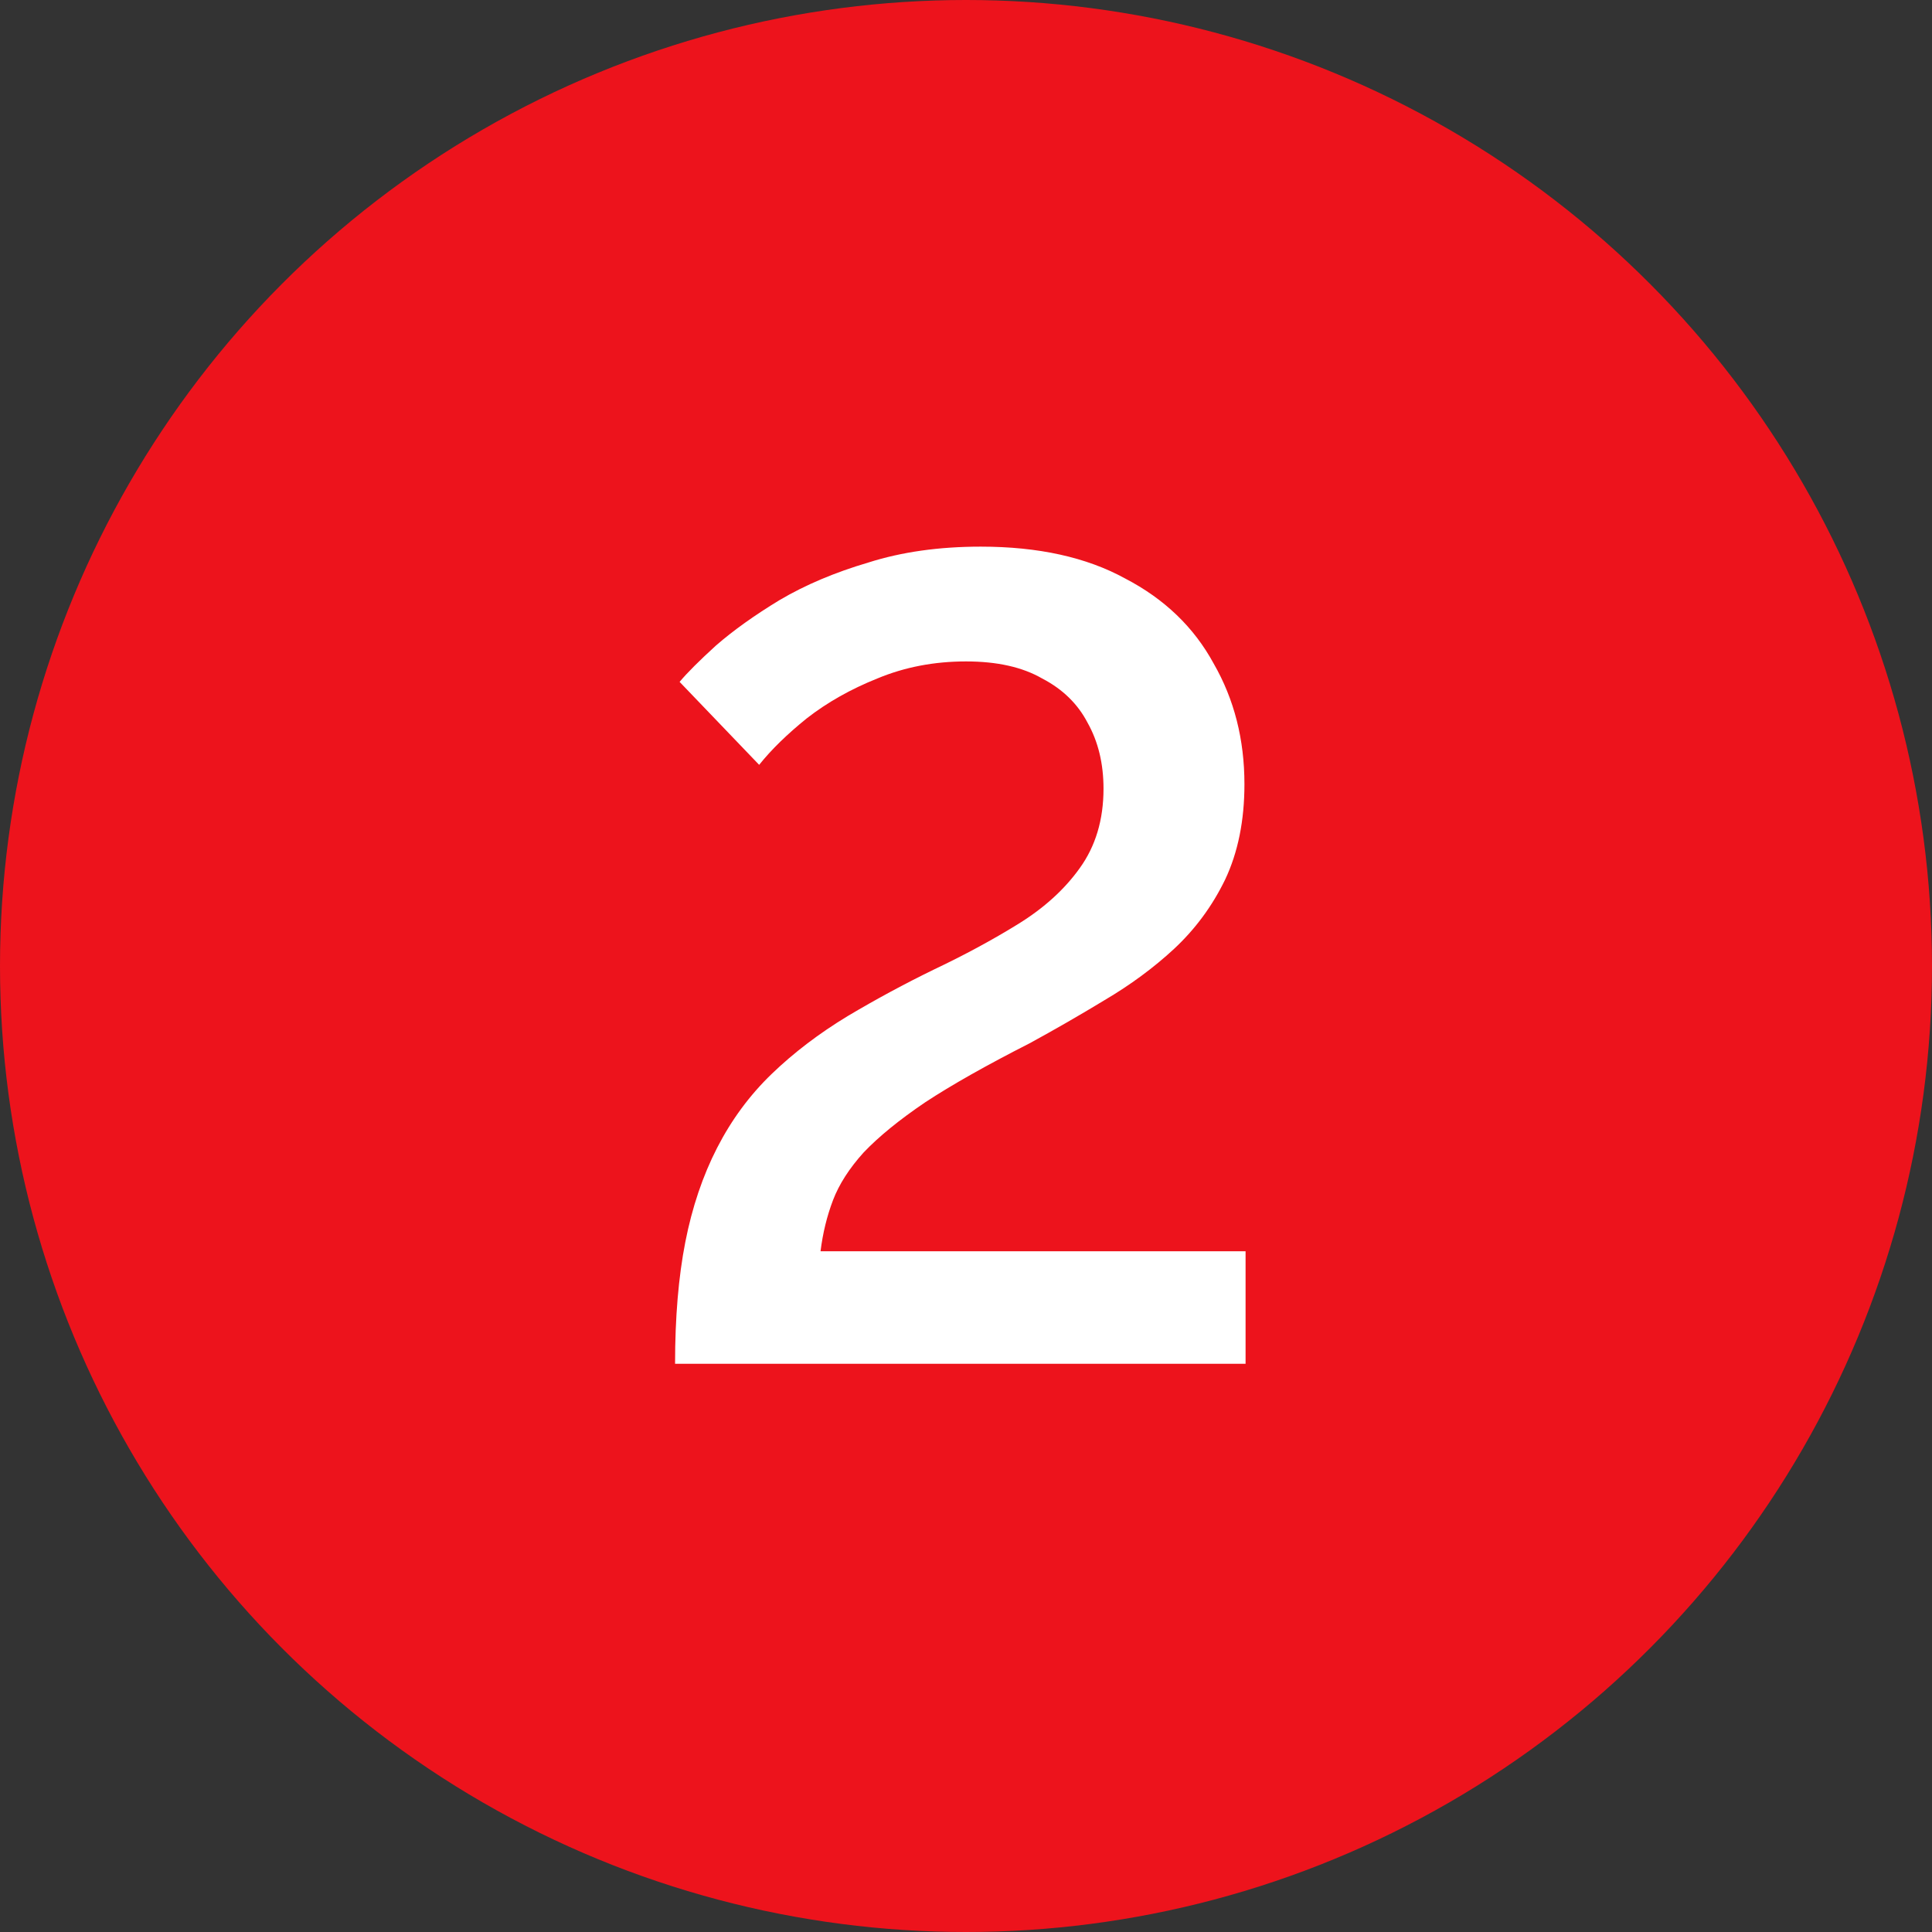 <?xml version="1.0" encoding="UTF-8"?> <svg xmlns="http://www.w3.org/2000/svg" width="34" height="34" viewBox="0 0 34 34" fill="none"><rect x="0" y="0" width="34" height="34" fill="#333333" stroke="none"/><circle cx="17" cy="17" r="17" fill="#ED131C"></circle><path d="M11.88 24C11.88 23.187 11.94 22.473 12.06 21.86C12.18 21.247 12.367 20.693 12.62 20.2C12.873 19.707 13.193 19.273 13.58 18.9C13.967 18.527 14.413 18.187 14.92 17.88C15.413 17.587 15.92 17.313 16.44 17.06C16.973 16.807 17.467 16.54 17.92 16.26C18.373 15.98 18.733 15.653 19 15.28C19.28 14.893 19.42 14.427 19.42 13.88C19.42 13.44 19.327 13.053 19.14 12.72C18.967 12.387 18.7 12.127 18.34 11.94C17.993 11.74 17.547 11.64 17 11.64C16.44 11.64 15.92 11.74 15.44 11.94C14.973 12.127 14.56 12.36 14.2 12.64C13.853 12.92 13.573 13.193 13.36 13.46L11.96 12C12.093 11.84 12.307 11.627 12.6 11.36C12.907 11.093 13.28 10.827 13.72 10.56C14.173 10.293 14.693 10.073 15.28 9.9C15.867 9.713 16.527 9.62 17.26 9.62C18.273 9.62 19.12 9.807 19.8 10.18C20.493 10.54 21.013 11.04 21.36 11.68C21.72 12.307 21.9 13.013 21.9 13.8C21.9 14.44 21.787 15 21.56 15.48C21.333 15.947 21.033 16.353 20.66 16.7C20.3 17.033 19.893 17.333 19.44 17.6C19 17.867 18.56 18.12 18.12 18.36C17.36 18.747 16.747 19.093 16.28 19.4C15.827 19.707 15.467 20 15.2 20.28C14.947 20.56 14.767 20.84 14.66 21.12C14.553 21.4 14.48 21.7 14.44 22.02H21.92V24H11.88Z" fill="white"></path></svg> 